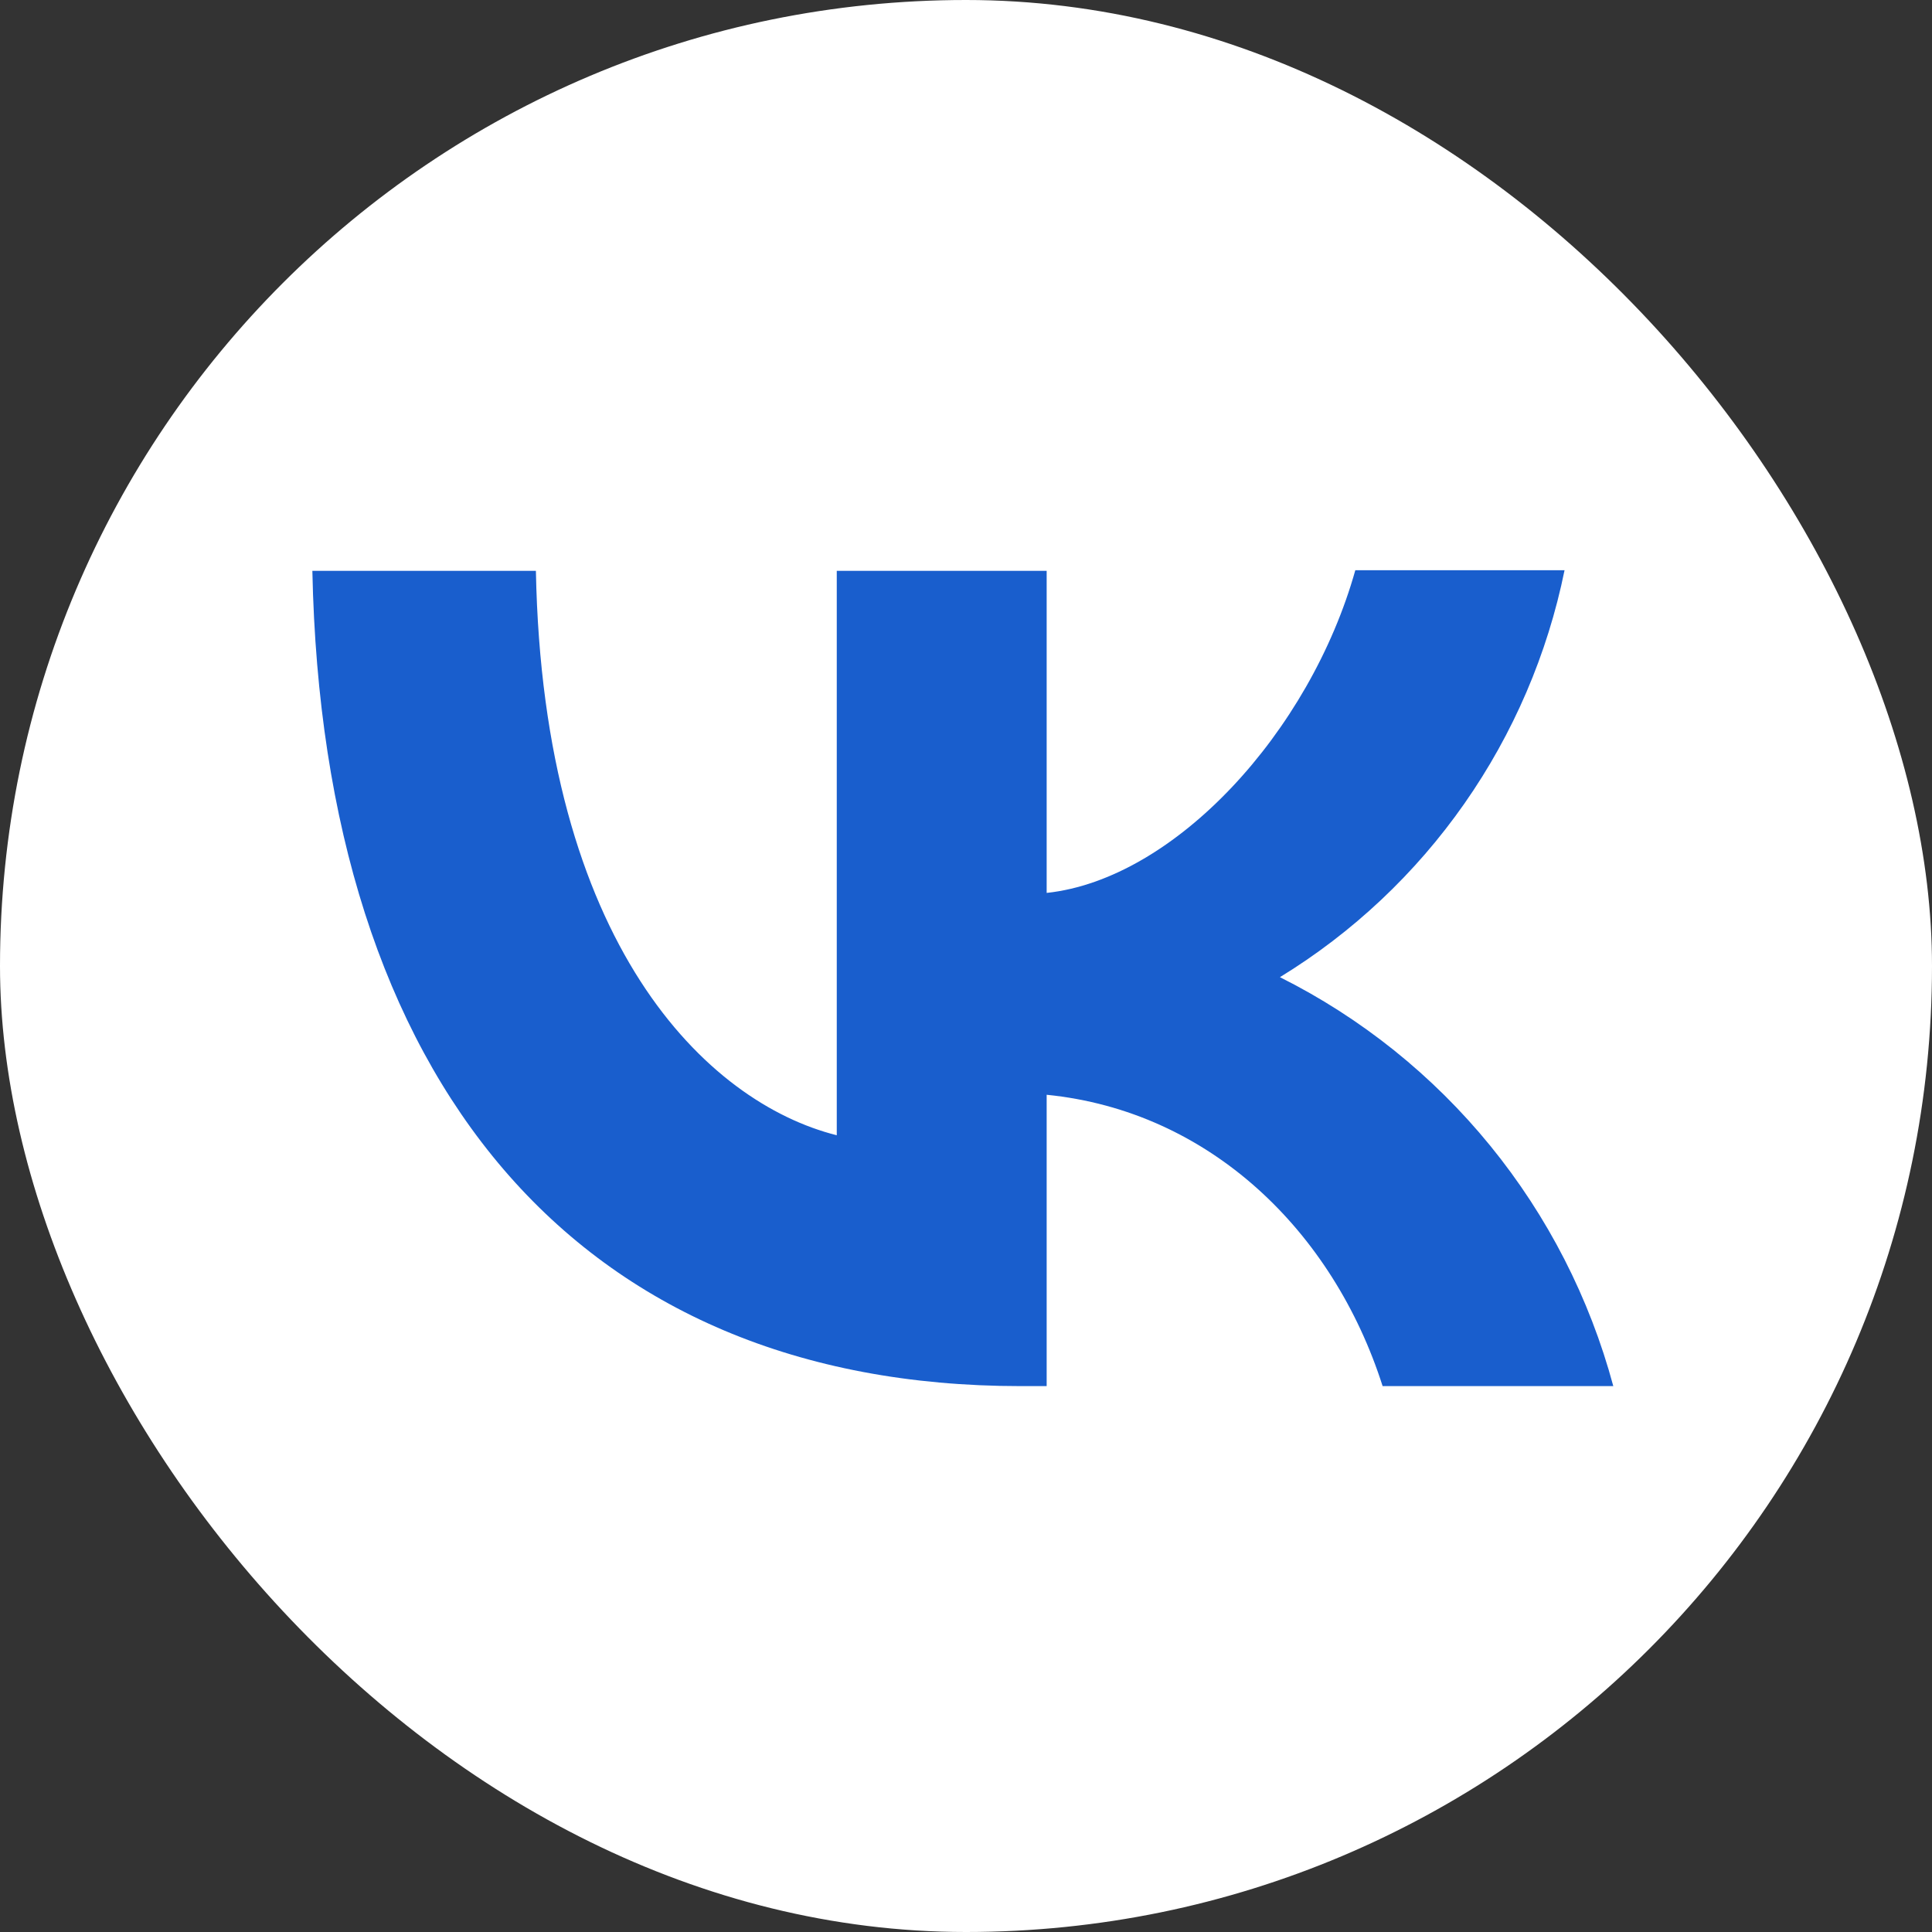 <?xml version="1.0" encoding="UTF-8"?> <svg xmlns="http://www.w3.org/2000/svg" width="100" height="100" viewBox="0 0 100 100" fill="none"><rect x="0" y="0" width="100" height="100" fill="#333333" stroke="none"/><rect width="100" height="100" rx="50" fill="white"></rect><g clip-path="url(#clip0_200_8)"><path fill-rule="evenodd" clip-rule="evenodd" d="M2723.54 -376.913H-373.27V2719.89H2723.54V-376.913ZM-0.851 47.367C-0.851 24.408 -0.851 12.946 6.212 5.778C13.376 -1.323 24.778 -1.323 47.582 -1.323H51.618C74.457 -1.323 85.859 -1.323 92.989 5.778C100.052 12.98 100.052 24.442 100.052 47.367V51.424C100.052 74.382 100.052 85.845 92.989 93.013C85.825 100.113 74.423 100.113 51.618 100.113H47.582C24.745 100.113 13.343 100.113 6.212 93.013C-0.851 85.811 -0.851 74.349 -0.851 51.424V47.367ZM52.829 71.745C29.823 71.745 16.706 55.921 16.168 29.548H27.738C28.108 48.888 36.584 57.07 43.311 58.761V29.548H54.175V46.217C60.801 45.507 67.797 37.899 70.151 29.514H80.981C80.098 33.855 78.334 37.965 75.799 41.59C73.265 45.214 70.014 48.274 66.249 50.578C70.45 52.681 74.16 55.654 77.134 59.302C80.108 62.951 82.279 67.192 83.504 71.745H71.564C69.008 63.732 62.617 57.51 54.175 56.665V71.745H52.829Z" fill="#195ECD"></path></g><defs><clipPath id="clip0_200_8"><rect width="68" height="43" fill="white" transform="translate(16 29)"></rect></clipPath></defs></svg> 